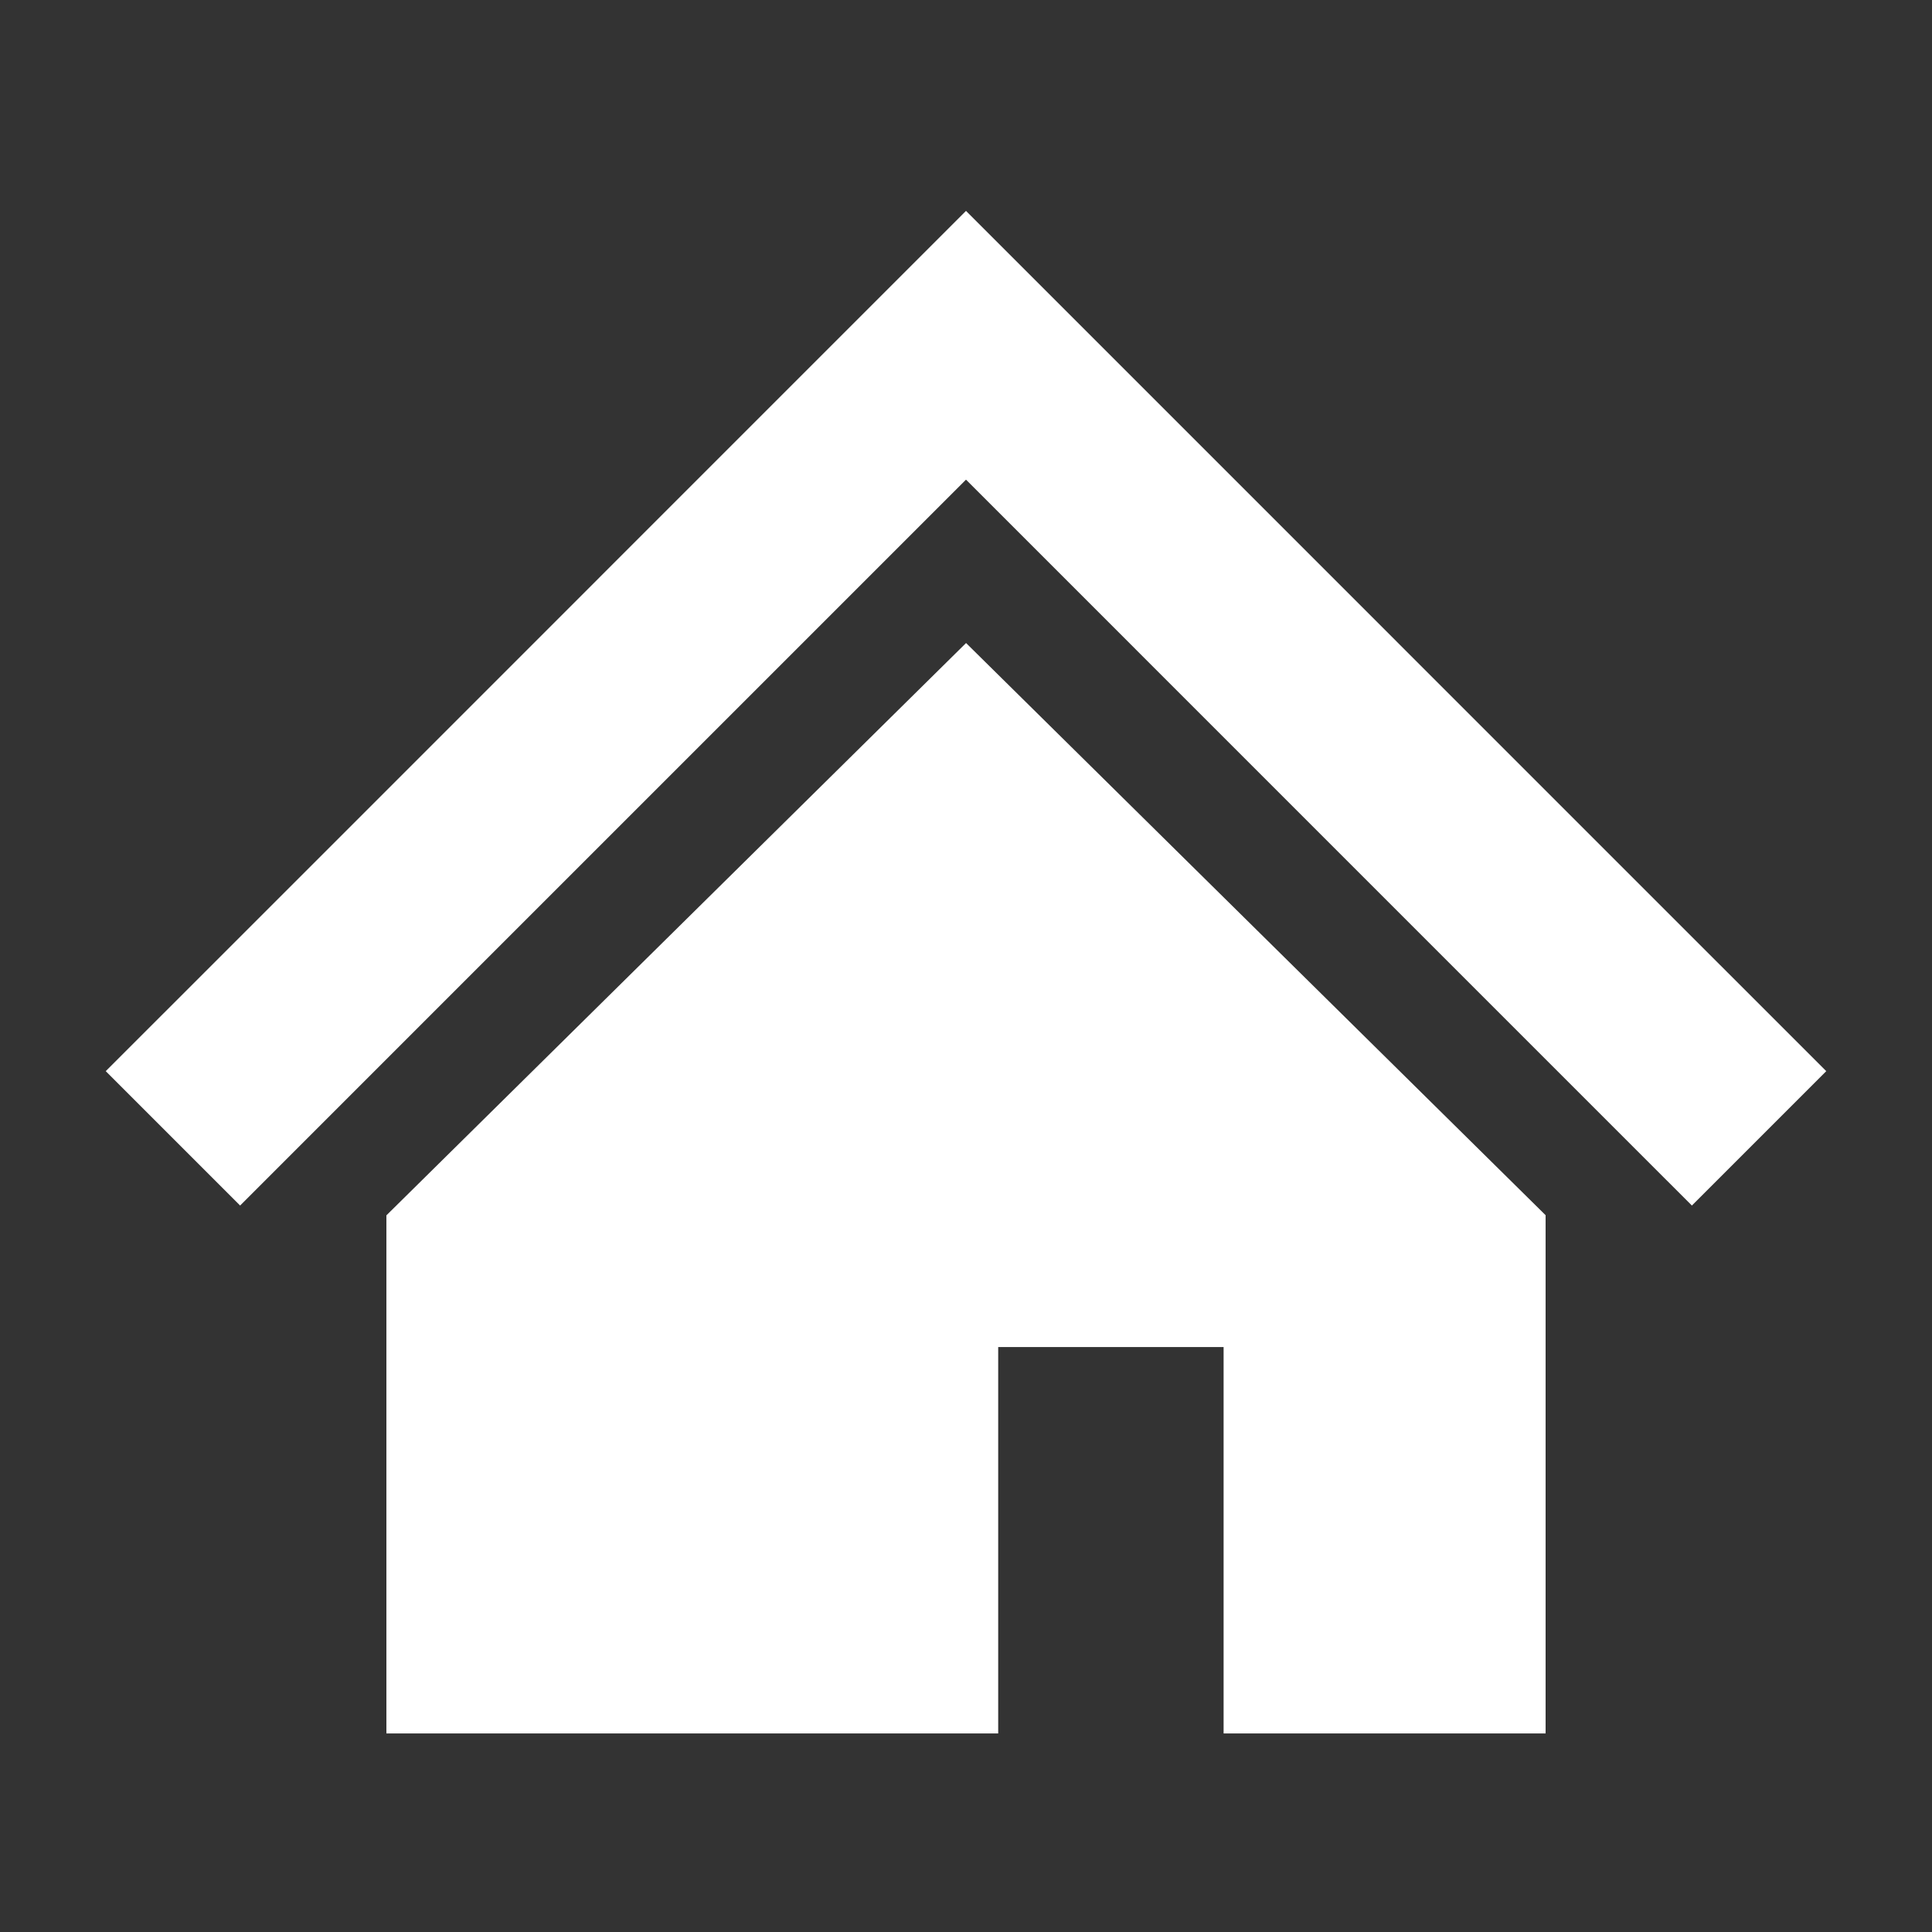 <?xml version="1.0" encoding="utf-8"?>
<!-- Generator: Adobe Illustrator 19.1.0, SVG Export Plug-In . SVG Version: 6.00 Build 0)  -->
<svg version="1.1" id="レイヤー_1" xmlns="http://www.w3.org/2000/svg" xmlns:xlink="http://www.w3.org/1999/xlink" x="0px"
	 y="0px" width="60px" height="60px" viewBox="-19 21 60 60" style="enable-background:new -19 21 60 60;" xml:space="preserve">
<rect x="-19" y="21" width="60" height="60" fill="#333333" stroke="none"/>
<style type="text/css">
	.st0{fill:#FFFFFF;}
</style>
<g>
	<polygon class="st0" points="30.466,47.017 20.27,36.82 11,27.55 1.73,36.82 -8.47,47.022 -15.716,54.266 -11.543,58.439 
		-4.299,51.194 5.903,40.993 11,35.896 16.097,40.993 26.292,51.189 33.543,58.439 37.716,54.266 	"/>
	<polygon class="st0" points="-7,58.744 -7,74.833 12,74.833 12,62.833 19,62.833 19,74.833 29,74.833 29,58.739 11.002,40.97 	"/>
</g>
</svg>
